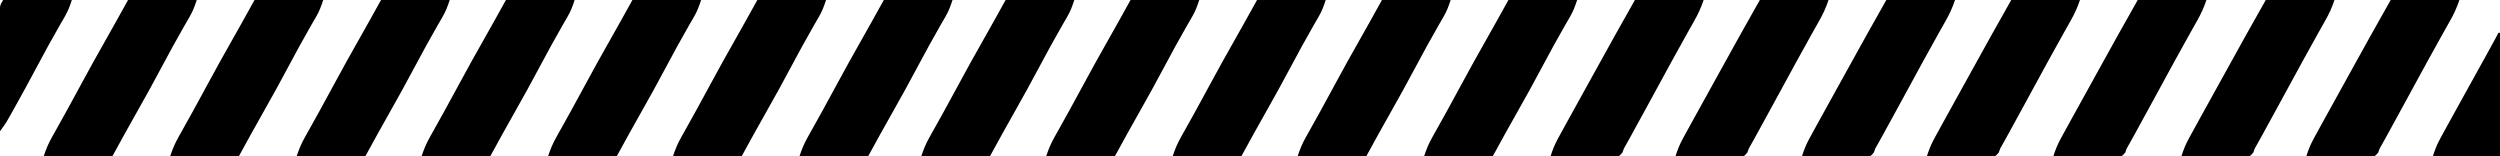 <?xml version="1.0" encoding="UTF-8"?>
<svg xmlns="http://www.w3.org/2000/svg" version="1.1" width="1601" height="100">
  <path d="M0 0 C14.52 0 29.04 0 44 0 C42.62 4.141 41.593 7.016 39.488 10.633 C38.986 11.507 38.483 12.381 37.965 13.281 C37.42 14.22 36.874 15.158 36.312 16.125 C31.219 25.004 26.301 33.96 21.5 43 C16.355 52.675 11.085 62.267 5.661 71.789 C0.338 81.137 -4.834 90.564 -10 100 C-24.52 100 -39.04 100 -54 100 C-52.48 95.44 -51.063 92.024 -48.762 87.914 C-48.445 87.344 -48.128 86.774 -47.801 86.187 C-46.768 84.331 -45.728 82.478 -44.688 80.625 C-43.224 78.001 -41.765 75.375 -40.305 72.75 C-39.938 72.092 -39.572 71.434 -39.194 70.756 C-35.846 64.742 -32.573 58.688 -29.312 52.625 C-24.592 43.869 -19.761 35.182 -14.839 26.538 C-9.824 17.728 -4.925 8.864 0 0 Z " fill="#000000" transform="translate(966,0)"></path>
  <path d="M0 0 C14.52 0 29.04 0 44 0 C42.62 4.141 41.593 7.016 39.488 10.633 C38.986 11.507 38.483 12.381 37.965 13.281 C37.42 14.22 36.874 15.158 36.312 16.125 C31.219 25.004 26.301 33.96 21.5 43 C16.355 52.675 11.085 62.267 5.661 71.789 C0.338 81.137 -4.834 90.564 -10 100 C-24.52 100 -39.04 100 -54 100 C-52.48 95.44 -51.063 92.024 -48.762 87.914 C-48.445 87.344 -48.128 86.774 -47.801 86.187 C-46.768 84.331 -45.728 82.478 -44.688 80.625 C-43.224 78.001 -41.765 75.375 -40.305 72.75 C-39.938 72.092 -39.572 71.434 -39.194 70.756 C-35.846 64.742 -32.573 58.688 -29.312 52.625 C-24.592 43.869 -19.761 35.182 -14.839 26.538 C-9.824 17.728 -4.925 8.864 0 0 Z " fill="#000000" transform="translate(885,0)"></path>
  <path d="M0 0 C14.52 0 29.04 0 44 0 C42.62 4.141 41.593 7.016 39.488 10.633 C38.986 11.507 38.483 12.381 37.965 13.281 C37.42 14.22 36.874 15.158 36.312 16.125 C31.219 25.004 26.301 33.96 21.5 43 C16.355 52.675 11.085 62.267 5.661 71.789 C0.338 81.137 -4.834 90.564 -10 100 C-24.52 100 -39.04 100 -54 100 C-52.48 95.44 -51.063 92.024 -48.762 87.914 C-48.445 87.344 -48.128 86.774 -47.801 86.187 C-46.768 84.331 -45.728 82.478 -44.688 80.625 C-43.224 78.001 -41.765 75.375 -40.305 72.75 C-39.938 72.092 -39.572 71.434 -39.194 70.756 C-35.846 64.742 -32.573 58.688 -29.312 52.625 C-24.592 43.869 -19.761 35.182 -14.839 26.538 C-9.824 17.728 -4.925 8.864 0 0 Z " fill="#000000" transform="translate(805,0)"></path>
  <path d="M0 0 C14.52 0 29.04 0 44 0 C42.62 4.141 41.593 7.016 39.488 10.633 C38.986 11.507 38.483 12.381 37.965 13.281 C37.42 14.22 36.874 15.158 36.312 16.125 C31.219 25.004 26.301 33.96 21.5 43 C16.355 52.675 11.085 62.267 5.661 71.789 C0.338 81.137 -4.834 90.564 -10 100 C-24.52 100 -39.04 100 -54 100 C-52.48 95.44 -51.063 92.024 -48.762 87.914 C-48.445 87.344 -48.128 86.774 -47.801 86.187 C-46.768 84.331 -45.728 82.478 -44.688 80.625 C-43.224 78.001 -41.765 75.375 -40.305 72.75 C-39.938 72.092 -39.572 71.434 -39.194 70.756 C-35.846 64.742 -32.573 58.688 -29.312 52.625 C-24.592 43.869 -19.761 35.182 -14.839 26.538 C-9.824 17.728 -4.925 8.864 0 0 Z " fill="#000000" transform="translate(724,0)"></path>
  <path d="M0 0 C14.52 0 29.04 0 44 0 C42.62 4.141 41.593 7.016 39.488 10.633 C38.986 11.507 38.483 12.381 37.965 13.281 C37.42 14.22 36.874 15.158 36.312 16.125 C31.219 25.004 26.301 33.96 21.5 43 C16.355 52.675 11.085 62.267 5.661 71.789 C0.338 81.137 -4.834 90.564 -10 100 C-24.52 100 -39.04 100 -54 100 C-52.48 95.44 -51.063 92.024 -48.762 87.914 C-48.445 87.344 -48.128 86.774 -47.801 86.187 C-46.768 84.331 -45.728 82.478 -44.688 80.625 C-43.224 78.001 -41.765 75.375 -40.305 72.75 C-39.938 72.092 -39.572 71.434 -39.194 70.756 C-35.846 64.742 -32.573 58.688 -29.312 52.625 C-24.592 43.869 -19.761 35.182 -14.839 26.538 C-9.824 17.728 -4.925 8.864 0 0 Z " fill="#000000" transform="translate(644,0)"></path>
  <path d="M0 0 C14.52 0 29.04 0 44 0 C42.62 4.141 41.593 7.016 39.488 10.633 C38.986 11.507 38.483 12.381 37.965 13.281 C37.42 14.22 36.874 15.158 36.312 16.125 C31.219 25.004 26.301 33.96 21.5 43 C16.355 52.675 11.085 62.267 5.661 71.789 C0.338 81.137 -4.834 90.564 -10 100 C-24.52 100 -39.04 100 -54 100 C-52.48 95.44 -51.063 92.024 -48.762 87.914 C-48.445 87.344 -48.128 86.774 -47.801 86.187 C-46.768 84.331 -45.728 82.478 -44.688 80.625 C-43.224 78.001 -41.765 75.375 -40.305 72.75 C-39.938 72.092 -39.572 71.434 -39.194 70.756 C-35.846 64.742 -32.573 58.688 -29.312 52.625 C-24.592 43.869 -19.761 35.182 -14.839 26.538 C-9.824 17.728 -4.925 8.864 0 0 Z " fill="#000000" transform="translate(566,0)"></path>
  <path d="M0 0 C14.52 0 29.04 0 44 0 C42.62 4.141 41.593 7.016 39.488 10.633 C38.986 11.507 38.483 12.381 37.965 13.281 C37.42 14.22 36.874 15.158 36.312 16.125 C31.219 25.004 26.301 33.96 21.5 43 C16.355 52.675 11.085 62.267 5.661 71.789 C0.338 81.137 -4.834 90.564 -10 100 C-24.52 100 -39.04 100 -54 100 C-52.48 95.44 -51.063 92.024 -48.762 87.914 C-48.445 87.344 -48.128 86.774 -47.801 86.187 C-46.768 84.331 -45.728 82.478 -44.688 80.625 C-43.224 78.001 -41.765 75.375 -40.305 72.75 C-39.938 72.092 -39.572 71.434 -39.194 70.756 C-35.846 64.742 -32.573 58.688 -29.312 52.625 C-24.592 43.869 -19.761 35.182 -14.839 26.538 C-9.824 17.728 -4.925 8.864 0 0 Z " fill="#000000" transform="translate(485,0)"></path>
  <path d="M0 0 C14.52 0 29.04 0 44 0 C42.62 4.141 41.593 7.016 39.488 10.633 C38.986 11.507 38.483 12.381 37.965 13.281 C37.42 14.22 36.874 15.158 36.312 16.125 C31.219 25.004 26.301 33.96 21.5 43 C16.355 52.675 11.085 62.267 5.661 71.789 C0.338 81.137 -4.834 90.564 -10 100 C-24.52 100 -39.04 100 -54 100 C-52.48 95.44 -51.063 92.024 -48.762 87.914 C-48.445 87.344 -48.128 86.774 -47.801 86.187 C-46.768 84.331 -45.728 82.478 -44.688 80.625 C-43.224 78.001 -41.765 75.375 -40.305 72.75 C-39.938 72.092 -39.572 71.434 -39.194 70.756 C-35.846 64.742 -32.573 58.688 -29.312 52.625 C-24.592 43.869 -19.761 35.182 -14.839 26.538 C-9.824 17.728 -4.925 8.864 0 0 Z " fill="#000000" transform="translate(405,0)"></path>
  <path d="M0 0 C14.52 0 29.04 0 44 0 C42.62 4.141 41.593 7.016 39.488 10.633 C38.986 11.507 38.483 12.381 37.965 13.281 C37.42 14.22 36.874 15.158 36.312 16.125 C31.219 25.004 26.301 33.96 21.5 43 C16.355 52.675 11.085 62.267 5.661 71.789 C0.338 81.137 -4.834 90.564 -10 100 C-24.52 100 -39.04 100 -54 100 C-52.48 95.44 -51.063 92.024 -48.762 87.914 C-48.445 87.344 -48.128 86.774 -47.801 86.187 C-46.768 84.331 -45.728 82.478 -44.688 80.625 C-43.224 78.001 -41.765 75.375 -40.305 72.75 C-39.938 72.092 -39.572 71.434 -39.194 70.756 C-35.846 64.742 -32.573 58.688 -29.312 52.625 C-24.592 43.869 -19.761 35.182 -14.839 26.538 C-9.824 17.728 -4.925 8.864 0 0 Z " fill="#000000" transform="translate(324,0)"></path>
  <path d="M0 0 C14.52 0 29.04 0 44 0 C42.62 4.141 41.593 7.016 39.488 10.633 C38.986 11.507 38.483 12.381 37.965 13.281 C37.42 14.22 36.874 15.158 36.312 16.125 C31.219 25.004 26.301 33.96 21.5 43 C16.355 52.675 11.085 62.267 5.661 71.789 C0.338 81.137 -4.834 90.564 -10 100 C-24.52 100 -39.04 100 -54 100 C-52.48 95.44 -51.063 92.024 -48.762 87.914 C-48.445 87.344 -48.128 86.774 -47.801 86.187 C-46.768 84.331 -45.728 82.478 -44.688 80.625 C-43.224 78.001 -41.765 75.375 -40.305 72.75 C-39.938 72.092 -39.572 71.434 -39.194 70.756 C-35.846 64.742 -32.573 58.688 -29.312 52.625 C-24.592 43.869 -19.761 35.182 -14.839 26.538 C-9.824 17.728 -4.925 8.864 0 0 Z " fill="#000000" transform="translate(244,0)"></path>
  <path d="M0 0 C14.52 0 29.04 0 44 0 C42.62 4.141 41.593 7.016 39.488 10.633 C38.986 11.507 38.483 12.381 37.965 13.281 C37.42 14.22 36.874 15.158 36.312 16.125 C31.219 25.004 26.301 33.96 21.5 43 C16.355 52.675 11.085 62.267 5.661 71.789 C0.338 81.137 -4.834 90.564 -10 100 C-24.52 100 -39.04 100 -54 100 C-52.48 95.44 -51.063 92.024 -48.762 87.914 C-48.445 87.344 -48.128 86.774 -47.801 86.187 C-46.768 84.331 -45.728 82.478 -44.688 80.625 C-43.224 78.001 -41.765 75.375 -40.305 72.75 C-39.938 72.092 -39.572 71.434 -39.194 70.756 C-35.846 64.742 -32.573 58.688 -29.312 52.625 C-24.592 43.869 -19.761 35.182 -14.839 26.538 C-9.824 17.728 -4.925 8.864 0 0 Z " fill="#000000" transform="translate(163,0)"></path>
  <path d="M0 0 C14.52 0 29.04 0 44 0 C42.62 4.141 41.593 7.016 39.488 10.633 C38.986 11.507 38.483 12.381 37.965 13.281 C37.42 14.22 36.874 15.158 36.312 16.125 C31.219 25.004 26.301 33.96 21.5 43 C16.355 52.675 11.085 62.267 5.661 71.789 C0.338 81.137 -4.834 90.564 -10 100 C-24.52 100 -39.04 100 -54 100 C-52.48 95.44 -51.063 92.024 -48.762 87.914 C-48.445 87.344 -48.128 86.774 -47.801 86.187 C-46.768 84.331 -45.728 82.478 -44.688 80.625 C-43.224 78.001 -41.765 75.375 -40.305 72.75 C-39.938 72.092 -39.572 71.434 -39.194 70.756 C-35.846 64.742 -32.573 58.688 -29.312 52.625 C-24.592 43.869 -19.761 35.182 -14.839 26.538 C-9.824 17.728 -4.925 8.864 0 0 Z " fill="#000000" transform="translate(82,0)"></path>
  <path d="M0 0 C14.52 0 29.04 0 44 0 C42.344 4.967 40.441 9.078 37.875 13.562 C36.972 15.165 36.07 16.768 35.168 18.371 C34.667 19.259 34.166 20.147 33.65 21.062 C30.465 26.733 27.329 32.43 24.188 38.125 C23.674 39.055 23.674 39.055 23.151 40.004 C17.898 49.521 12.7 59.068 7.534 68.633 C4.181 74.836 0.798 81.022 -2.625 87.188 C-3.027 87.912 -3.429 88.637 -3.843 89.384 C-5.937 93.143 -5.937 93.143 -7 95 C-7.332 95.889 -7.664 96.778 -8.007 97.693 C-10 100 -10 100 -11.968 100.433 C-14.632 100.582 -17.251 100.561 -19.918 100.488 C-21.377 100.478 -21.377 100.478 -22.865 100.467 C-25.973 100.439 -29.08 100.376 -32.188 100.312 C-34.294 100.287 -36.4 100.265 -38.506 100.244 C-43.671 100.189 -48.835 100.103 -54 100 C-52.762 96.02 -51.313 92.451 -49.312 88.797 C-48.52 87.341 -48.52 87.341 -47.712 85.857 C-47.147 84.831 -46.582 83.806 -46 82.75 C-45.413 81.675 -44.825 80.6 -44.22 79.493 C-40.106 71.977 -35.956 64.482 -31.781 57 C-29.602 53.09 -27.439 49.172 -25.281 45.25 C-16.949 30.111 -8.532 15.028 0 0 Z " fill="#000000" transform="translate(1531,0)"></path>
  <path d="M0 0 C14.52 0 29.04 0 44 0 C42.344 4.967 40.441 9.078 37.875 13.562 C36.972 15.165 36.07 16.768 35.168 18.371 C34.667 19.259 34.166 20.147 33.65 21.062 C30.465 26.733 27.329 32.43 24.188 38.125 C23.674 39.055 23.674 39.055 23.151 40.004 C17.898 49.521 12.7 59.068 7.534 68.633 C4.181 74.836 0.798 81.022 -2.625 87.188 C-3.027 87.912 -3.429 88.637 -3.843 89.384 C-5.937 93.143 -5.937 93.143 -7 95 C-7.332 95.889 -7.664 96.778 -8.007 97.693 C-10 100 -10 100 -11.968 100.433 C-14.632 100.582 -17.251 100.561 -19.918 100.488 C-21.377 100.478 -21.377 100.478 -22.865 100.467 C-25.973 100.439 -29.08 100.376 -32.188 100.312 C-34.294 100.287 -36.4 100.265 -38.506 100.244 C-43.671 100.189 -48.835 100.103 -54 100 C-52.762 96.02 -51.313 92.451 -49.312 88.797 C-48.52 87.341 -48.52 87.341 -47.712 85.857 C-47.147 84.831 -46.582 83.806 -46 82.75 C-45.413 81.675 -44.825 80.6 -44.22 79.493 C-40.106 71.977 -35.956 64.482 -31.781 57 C-29.602 53.09 -27.439 49.172 -25.281 45.25 C-16.949 30.111 -8.532 15.028 0 0 Z " fill="#000000" transform="translate(1451,0)"></path>
  <path d="M0 0 C14.52 0 29.04 0 44 0 C42.344 4.967 40.441 9.078 37.875 13.562 C36.972 15.165 36.07 16.768 35.168 18.371 C34.667 19.259 34.166 20.147 33.65 21.062 C30.465 26.733 27.329 32.43 24.188 38.125 C23.674 39.055 23.674 39.055 23.151 40.004 C17.898 49.521 12.7 59.068 7.534 68.633 C4.181 74.836 0.798 81.022 -2.625 87.188 C-3.027 87.912 -3.429 88.637 -3.843 89.384 C-5.937 93.143 -5.937 93.143 -7 95 C-7.332 95.889 -7.664 96.778 -8.007 97.693 C-10 100 -10 100 -11.968 100.433 C-14.632 100.582 -17.251 100.561 -19.918 100.488 C-21.377 100.478 -21.377 100.478 -22.865 100.467 C-25.973 100.439 -29.08 100.376 -32.188 100.312 C-34.294 100.287 -36.4 100.265 -38.506 100.244 C-43.671 100.189 -48.835 100.103 -54 100 C-52.762 96.02 -51.313 92.451 -49.312 88.797 C-48.52 87.341 -48.52 87.341 -47.712 85.857 C-47.147 84.831 -46.582 83.806 -46 82.75 C-45.413 81.675 -44.825 80.6 -44.22 79.493 C-40.106 71.977 -35.956 64.482 -31.781 57 C-29.602 53.09 -27.439 49.172 -25.281 45.25 C-16.949 30.111 -8.532 15.028 0 0 Z " fill="#000000" transform="translate(1369,0)"></path>
  <path d="M0 0 C14.52 0 29.04 0 44 0 C42.344 4.967 40.441 9.078 37.875 13.562 C36.972 15.165 36.07 16.768 35.168 18.371 C34.667 19.259 34.166 20.147 33.65 21.062 C30.465 26.733 27.329 32.43 24.188 38.125 C23.674 39.055 23.674 39.055 23.151 40.004 C17.898 49.521 12.7 59.068 7.534 68.633 C4.181 74.836 0.798 81.022 -2.625 87.188 C-3.027 87.912 -3.429 88.637 -3.843 89.384 C-5.937 93.143 -5.937 93.143 -7 95 C-7.332 95.889 -7.664 96.778 -8.007 97.693 C-10 100 -10 100 -11.968 100.433 C-14.632 100.582 -17.251 100.561 -19.918 100.488 C-21.377 100.478 -21.377 100.478 -22.865 100.467 C-25.973 100.439 -29.08 100.376 -32.188 100.312 C-34.294 100.287 -36.4 100.265 -38.506 100.244 C-43.671 100.189 -48.835 100.103 -54 100 C-52.762 96.02 -51.313 92.451 -49.312 88.797 C-48.52 87.341 -48.52 87.341 -47.712 85.857 C-47.147 84.831 -46.582 83.806 -46 82.75 C-45.413 81.675 -44.825 80.6 -44.22 79.493 C-40.106 71.977 -35.956 64.482 -31.781 57 C-29.602 53.09 -27.439 49.172 -25.281 45.25 C-16.949 30.111 -8.532 15.028 0 0 Z " fill="#000000" transform="translate(1288,0)"></path>
  <path d="M0 0 C14.52 0 29.04 0 44 0 C42.344 4.967 40.441 9.078 37.875 13.562 C36.972 15.165 36.07 16.768 35.168 18.371 C34.667 19.259 34.166 20.147 33.65 21.062 C30.465 26.733 27.329 32.43 24.188 38.125 C23.674 39.055 23.674 39.055 23.151 40.004 C17.898 49.521 12.7 59.068 7.534 68.633 C4.181 74.836 0.798 81.022 -2.625 87.188 C-3.027 87.912 -3.429 88.637 -3.843 89.384 C-5.937 93.143 -5.937 93.143 -7 95 C-7.332 95.889 -7.664 96.778 -8.007 97.693 C-10 100 -10 100 -11.968 100.433 C-14.632 100.582 -17.251 100.561 -19.918 100.488 C-21.377 100.478 -21.377 100.478 -22.865 100.467 C-25.973 100.439 -29.08 100.376 -32.188 100.312 C-34.294 100.287 -36.4 100.265 -38.506 100.244 C-43.671 100.189 -48.835 100.103 -54 100 C-52.762 96.02 -51.313 92.451 -49.312 88.797 C-48.52 87.341 -48.52 87.341 -47.712 85.857 C-47.147 84.831 -46.582 83.806 -46 82.75 C-45.413 81.675 -44.825 80.6 -44.22 79.493 C-40.106 71.977 -35.956 64.482 -31.781 57 C-29.602 53.09 -27.439 49.172 -25.281 45.25 C-16.949 30.111 -8.532 15.028 0 0 Z " fill="#000000" transform="translate(1208,0)"></path>
  <path d="M0 0 C14.52 0 29.04 0 44 0 C42.344 4.967 40.441 9.078 37.875 13.562 C36.972 15.165 36.07 16.768 35.168 18.371 C34.667 19.259 34.166 20.147 33.65 21.062 C30.465 26.733 27.329 32.43 24.188 38.125 C23.674 39.055 23.674 39.055 23.151 40.004 C17.898 49.521 12.7 59.068 7.534 68.633 C4.181 74.836 0.798 81.022 -2.625 87.188 C-3.027 87.912 -3.429 88.637 -3.843 89.384 C-5.937 93.143 -5.937 93.143 -7 95 C-7.332 95.889 -7.664 96.778 -8.007 97.693 C-10 100 -10 100 -11.968 100.433 C-14.632 100.582 -17.251 100.561 -19.918 100.488 C-21.377 100.478 -21.377 100.478 -22.865 100.467 C-25.973 100.439 -29.08 100.376 -32.188 100.312 C-34.294 100.287 -36.4 100.265 -38.506 100.244 C-43.671 100.189 -48.835 100.103 -54 100 C-52.762 96.02 -51.313 92.451 -49.312 88.797 C-48.52 87.341 -48.52 87.341 -47.712 85.857 C-47.147 84.831 -46.582 83.806 -46 82.75 C-45.413 81.675 -44.825 80.6 -44.22 79.493 C-40.106 71.977 -35.956 64.482 -31.781 57 C-29.602 53.09 -27.439 49.172 -25.281 45.25 C-16.949 30.111 -8.532 15.028 0 0 Z " fill="#000000" transform="translate(1127,0)"></path>
  <path d="M0 0 C14.52 0 29.04 0 44 0 C42.344 4.967 40.441 9.078 37.875 13.562 C36.972 15.165 36.07 16.768 35.168 18.371 C34.667 19.259 34.166 20.147 33.65 21.062 C30.465 26.733 27.329 32.43 24.188 38.125 C23.674 39.055 23.674 39.055 23.151 40.004 C17.898 49.521 12.7 59.068 7.534 68.633 C4.181 74.836 0.798 81.022 -2.625 87.188 C-3.027 87.912 -3.429 88.637 -3.843 89.384 C-5.937 93.143 -5.937 93.143 -7 95 C-7.332 95.889 -7.664 96.778 -8.007 97.693 C-10 100 -10 100 -11.968 100.433 C-14.632 100.582 -17.251 100.561 -19.918 100.488 C-21.377 100.478 -21.377 100.478 -22.865 100.467 C-25.973 100.439 -29.08 100.376 -32.188 100.312 C-34.294 100.287 -36.4 100.265 -38.506 100.244 C-43.671 100.189 -48.835 100.103 -54 100 C-52.762 96.02 -51.313 92.451 -49.312 88.797 C-48.52 87.341 -48.52 87.341 -47.712 85.857 C-47.147 84.831 -46.582 83.806 -46 82.75 C-45.413 81.675 -44.825 80.6 -44.22 79.493 C-40.106 71.977 -35.956 64.482 -31.781 57 C-29.602 53.09 -27.439 49.172 -25.281 45.25 C-16.949 30.111 -8.532 15.028 0 0 Z " fill="#000000" transform="translate(1047,0)"></path>
  <path d="M0 0 C1.911 -0.361 1.911 -0.361 4.266 -0.341 C5.147 -0.34 6.028 -0.34 6.935 -0.34 C7.887 -0.324 8.839 -0.309 9.82 -0.293 C10.794 -0.289 11.768 -0.284 12.771 -0.28 C15.889 -0.263 19.007 -0.226 22.125 -0.188 C24.236 -0.172 26.346 -0.159 28.457 -0.146 C33.638 -0.113 38.819 -0.063 44 0 C42.816 3.807 41.492 7.188 39.488 10.633 C38.986 11.507 38.483 12.381 37.965 13.281 C37.42 14.22 36.874 15.158 36.312 16.125 C31.219 25.004 26.302 33.961 21.5 43 C16.681 52.056 11.79 61.065 6.75 70 C6.213 70.955 5.676 71.91 5.123 72.895 C4.374 74.215 4.374 74.215 3.609 75.562 C3.176 76.327 2.742 77.091 2.296 77.879 C0.982 80.029 -0.477 81.995 -2 84 C-2.046 73.491 -2.082 62.982 -2.104 52.472 C-2.114 47.592 -2.128 42.713 -2.151 37.833 C-2.173 33.126 -2.185 28.419 -2.19 23.711 C-2.193 21.914 -2.201 20.116 -2.211 18.318 C-2.226 15.804 -2.228 13.29 -2.227 10.776 C-2.234 10.029 -2.241 9.283 -2.249 8.514 C-2.234 4.785 -2.125 3.187 0 0 Z " fill="#000000" transform="translate(2,0)"></path>
  <path d="M0 0 C0.33 0 0.66 0 1 0 C1 26.07 1 52.14 1 79 C-13.19 79 -27.38 79 -42 79 C-40.595 74.784 -39.389 71.589 -37.312 67.797 C-36.52 66.341 -36.52 66.341 -35.712 64.857 C-35.147 63.831 -34.582 62.806 -34 61.75 C-33.413 60.675 -32.825 59.6 -32.22 58.493 C-28.122 51.005 -23.987 43.537 -19.828 36.082 C-16.382 29.898 -12.962 23.7 -9.542 17.502 C-8.809 16.172 -8.075 14.843 -7.341 13.514 C-6.309 11.645 -5.277 9.776 -4.246 7.906 C-3.645 6.816 -3.043 5.726 -2.424 4.604 C-1.592 3.082 -0.776 1.551 0 0 Z " fill="#000000" transform="translate(1600,21)"></path>
</svg>
